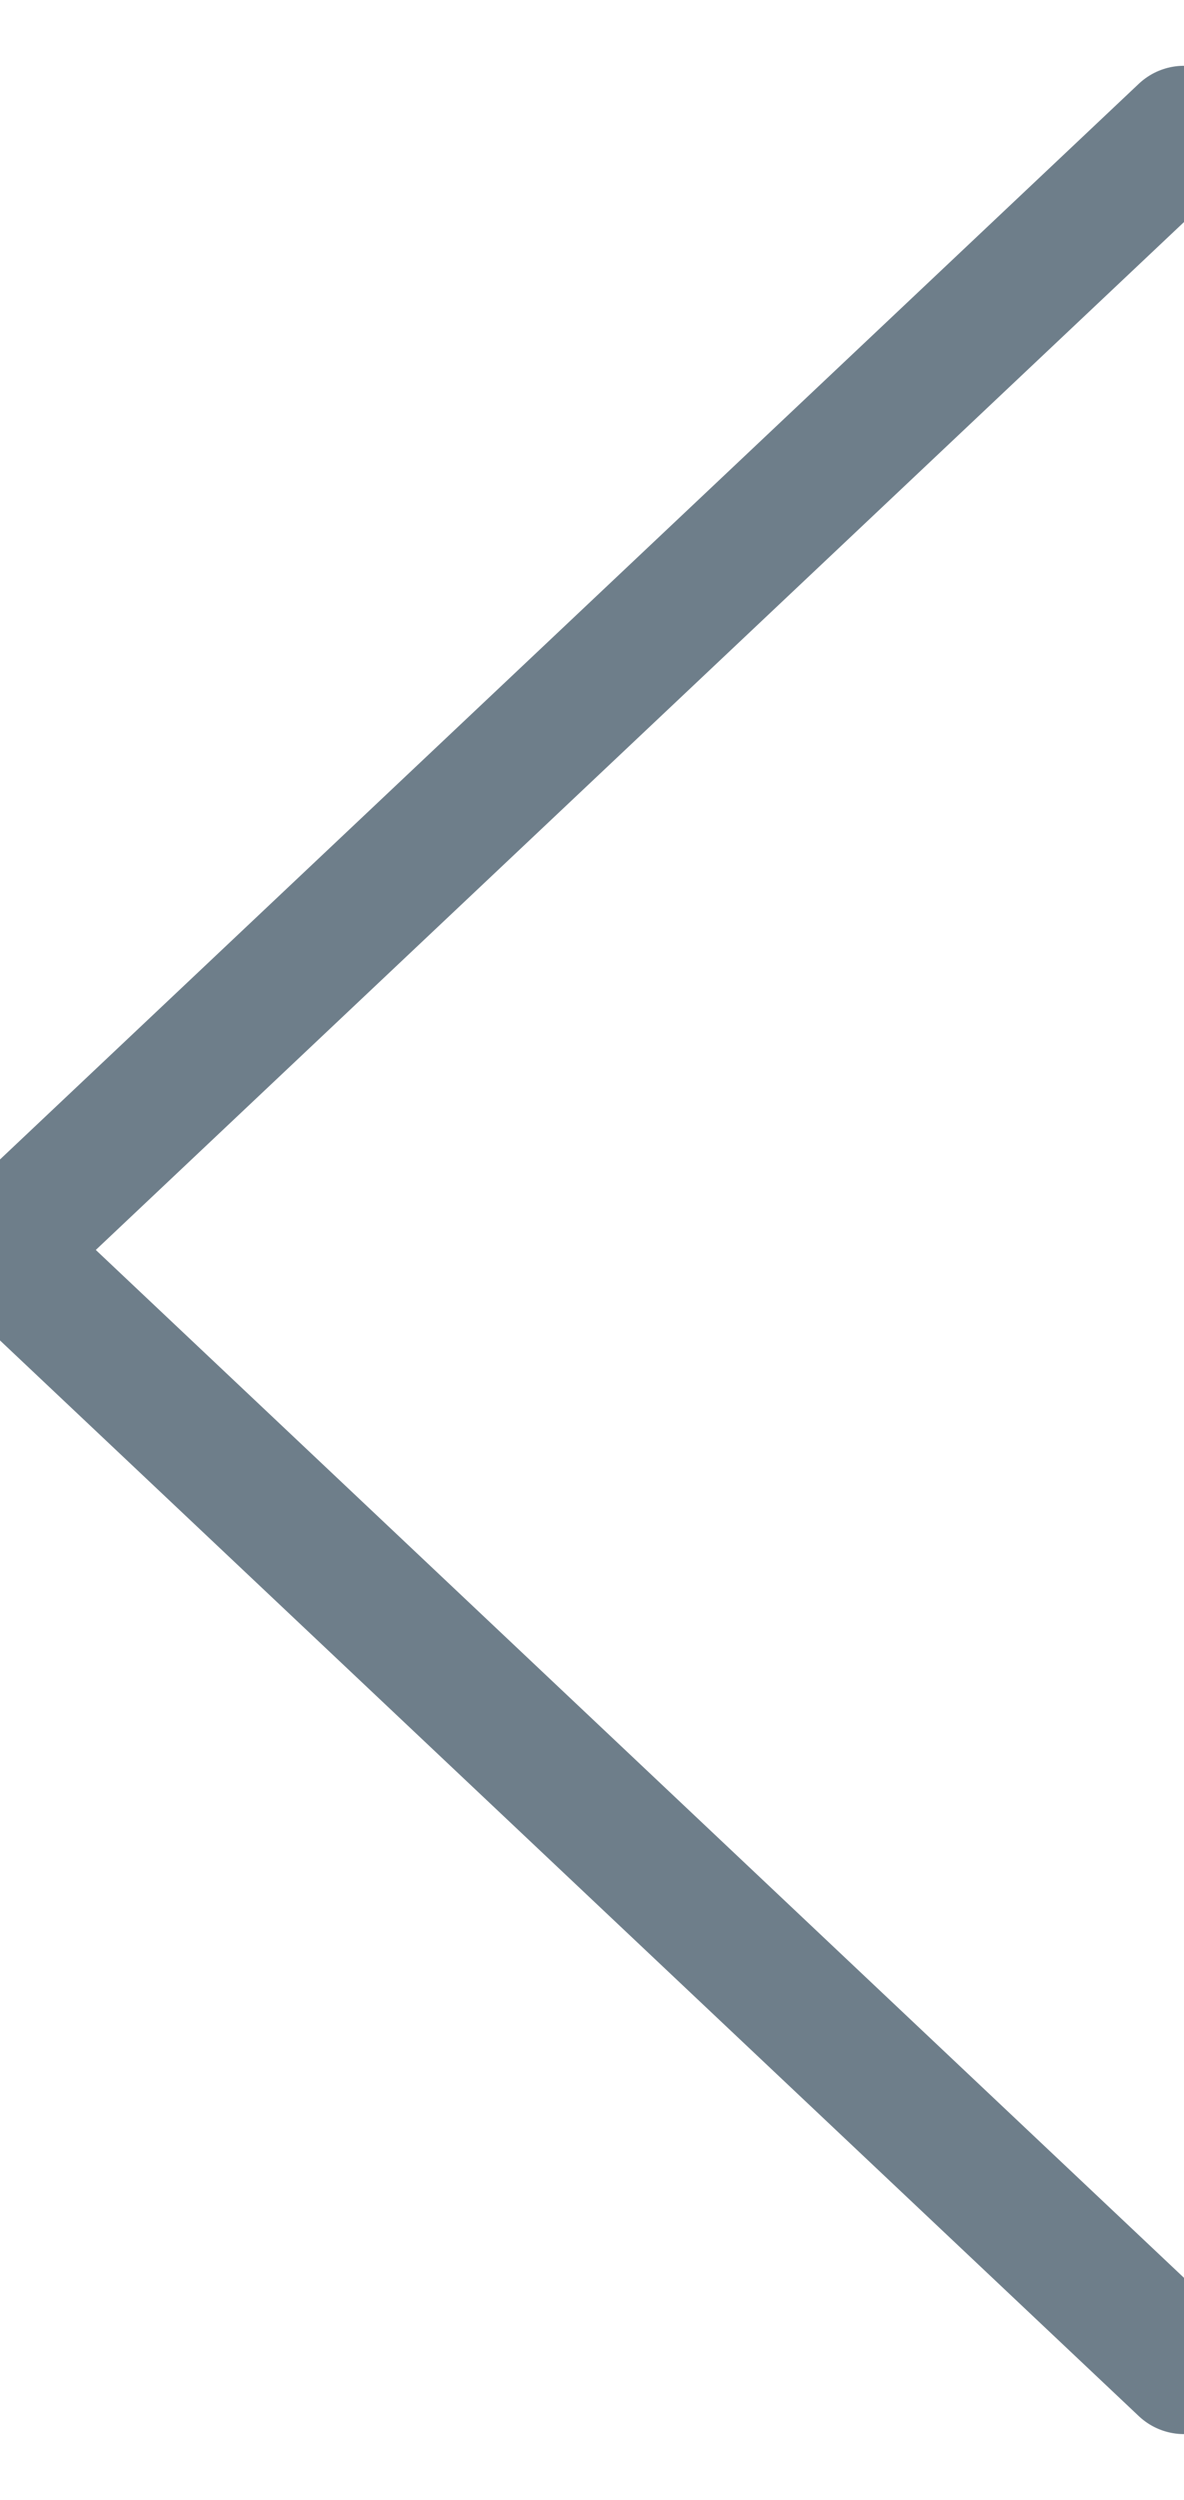 <svg xmlns="http://www.w3.org/2000/svg" width="9" height="19" viewBox="0 0 9 19">
    <path fill="none" fill-rule="evenodd" stroke="#6E7E8A" stroke-linecap="round" stroke-linejoin="round" d="M9 18L0 9.5 9 1"/>
</svg>
